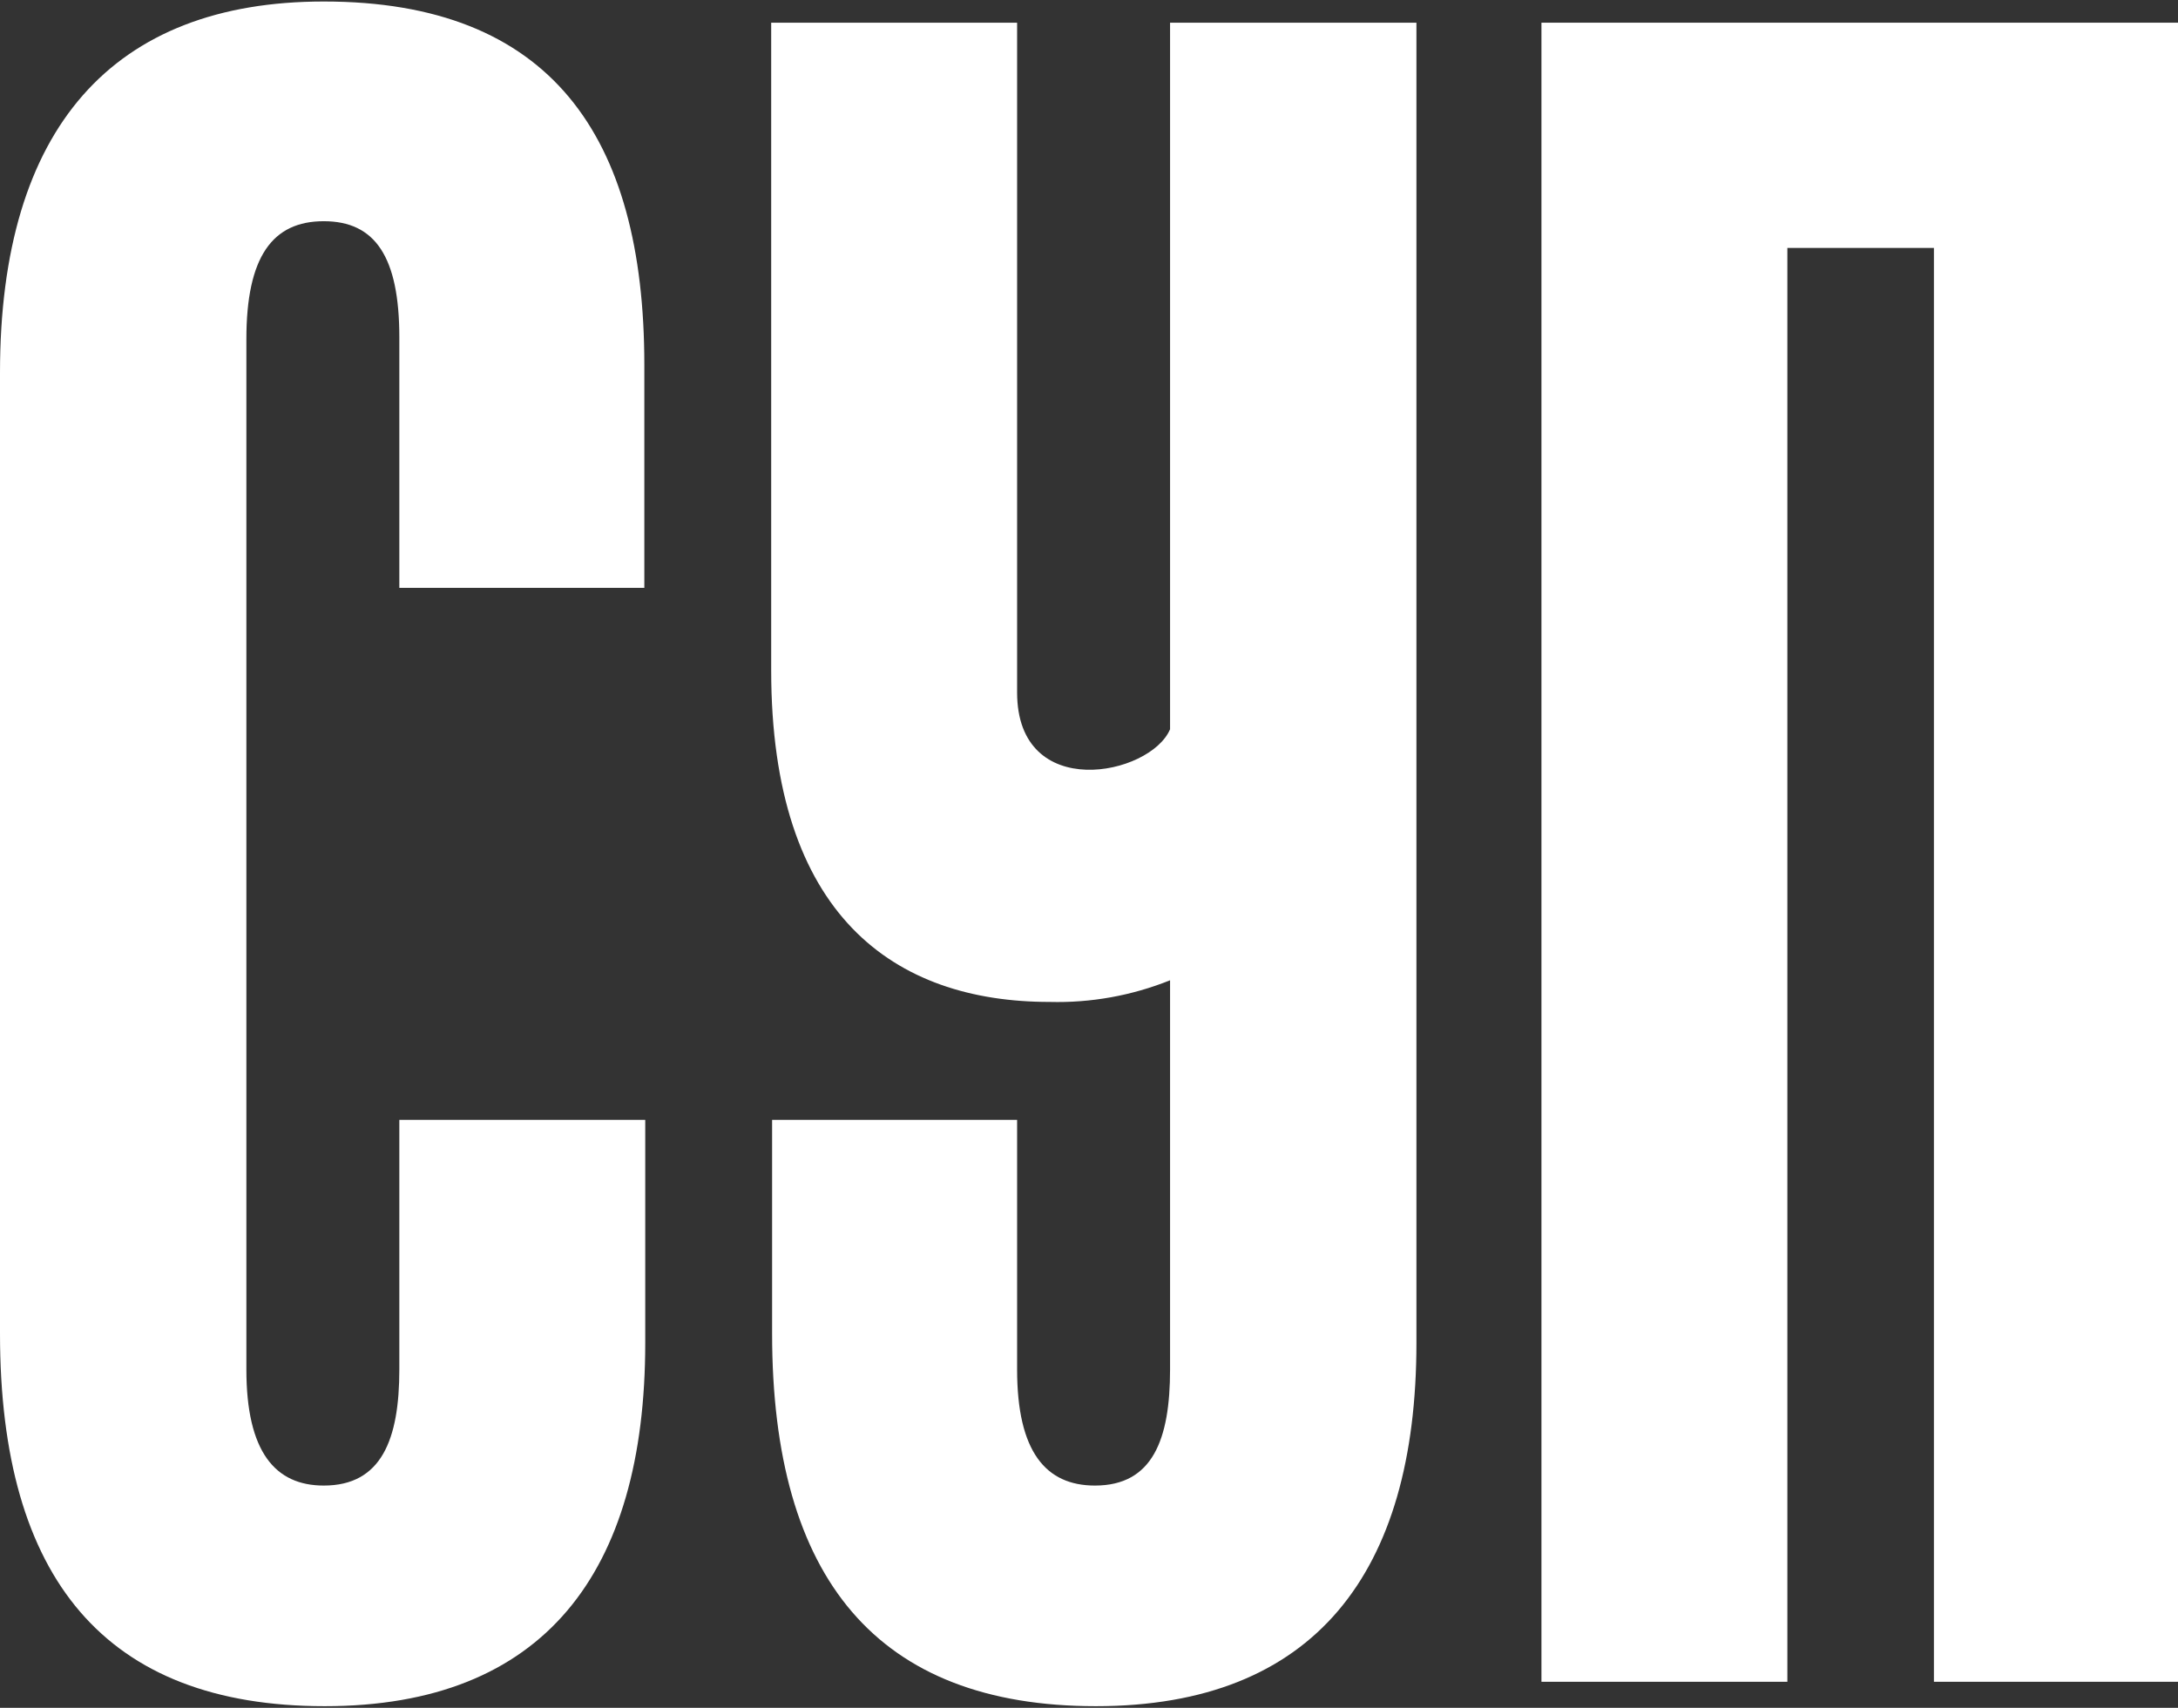 <?xml version="1.0" encoding="UTF-8"?> <svg xmlns="http://www.w3.org/2000/svg" width="663" height="520" viewBox="0 0 663 520" fill="none"><rect x="0" y="0" width="663" height="520" fill="#333333" stroke="none"/><path d="M663 6.909H469.23V512.073H544.09V75.489H588.698V512.073H663V6.909Z" fill="white"></path><path d="M98.559 0.458C167.423 0.458 196.141 41.129 196.141 111.111V178.991H121.56V102.697C121.56 78.154 114.172 67.355 98.559 67.355C82.945 67.355 74.999 78.154 74.999 103.258V416.986C74.999 442.089 83.782 452.329 98.559 452.329C116.123 452.329 121.56 438.303 121.56 416.986V340.973H196.418V408.852C196.418 478.975 165.472 519.506 98.838 519.506C32.203 519.506 0 480.798 0 406.047V113.496C0 38.885 34.433 0.458 98.559 0.458Z" fill="white"></path><path d="M309.614 340.973V416.986C309.614 442.089 318.397 452.329 333.313 452.329C350.878 452.329 356.176 438.303 356.176 416.986V298.479C344.527 303.161 332.051 305.402 319.511 305.071C272.254 305.071 234.755 278.845 234.755 204.094V6.909H309.614V210.825C309.614 244.484 350.18 236.209 356.176 222.045V6.909H431.173V408.852C431.173 478.975 400.087 519.506 333.592 519.506C267.098 519.506 235.034 480.798 235.034 406.047V340.973H309.614Z" fill="white"></path></svg> 